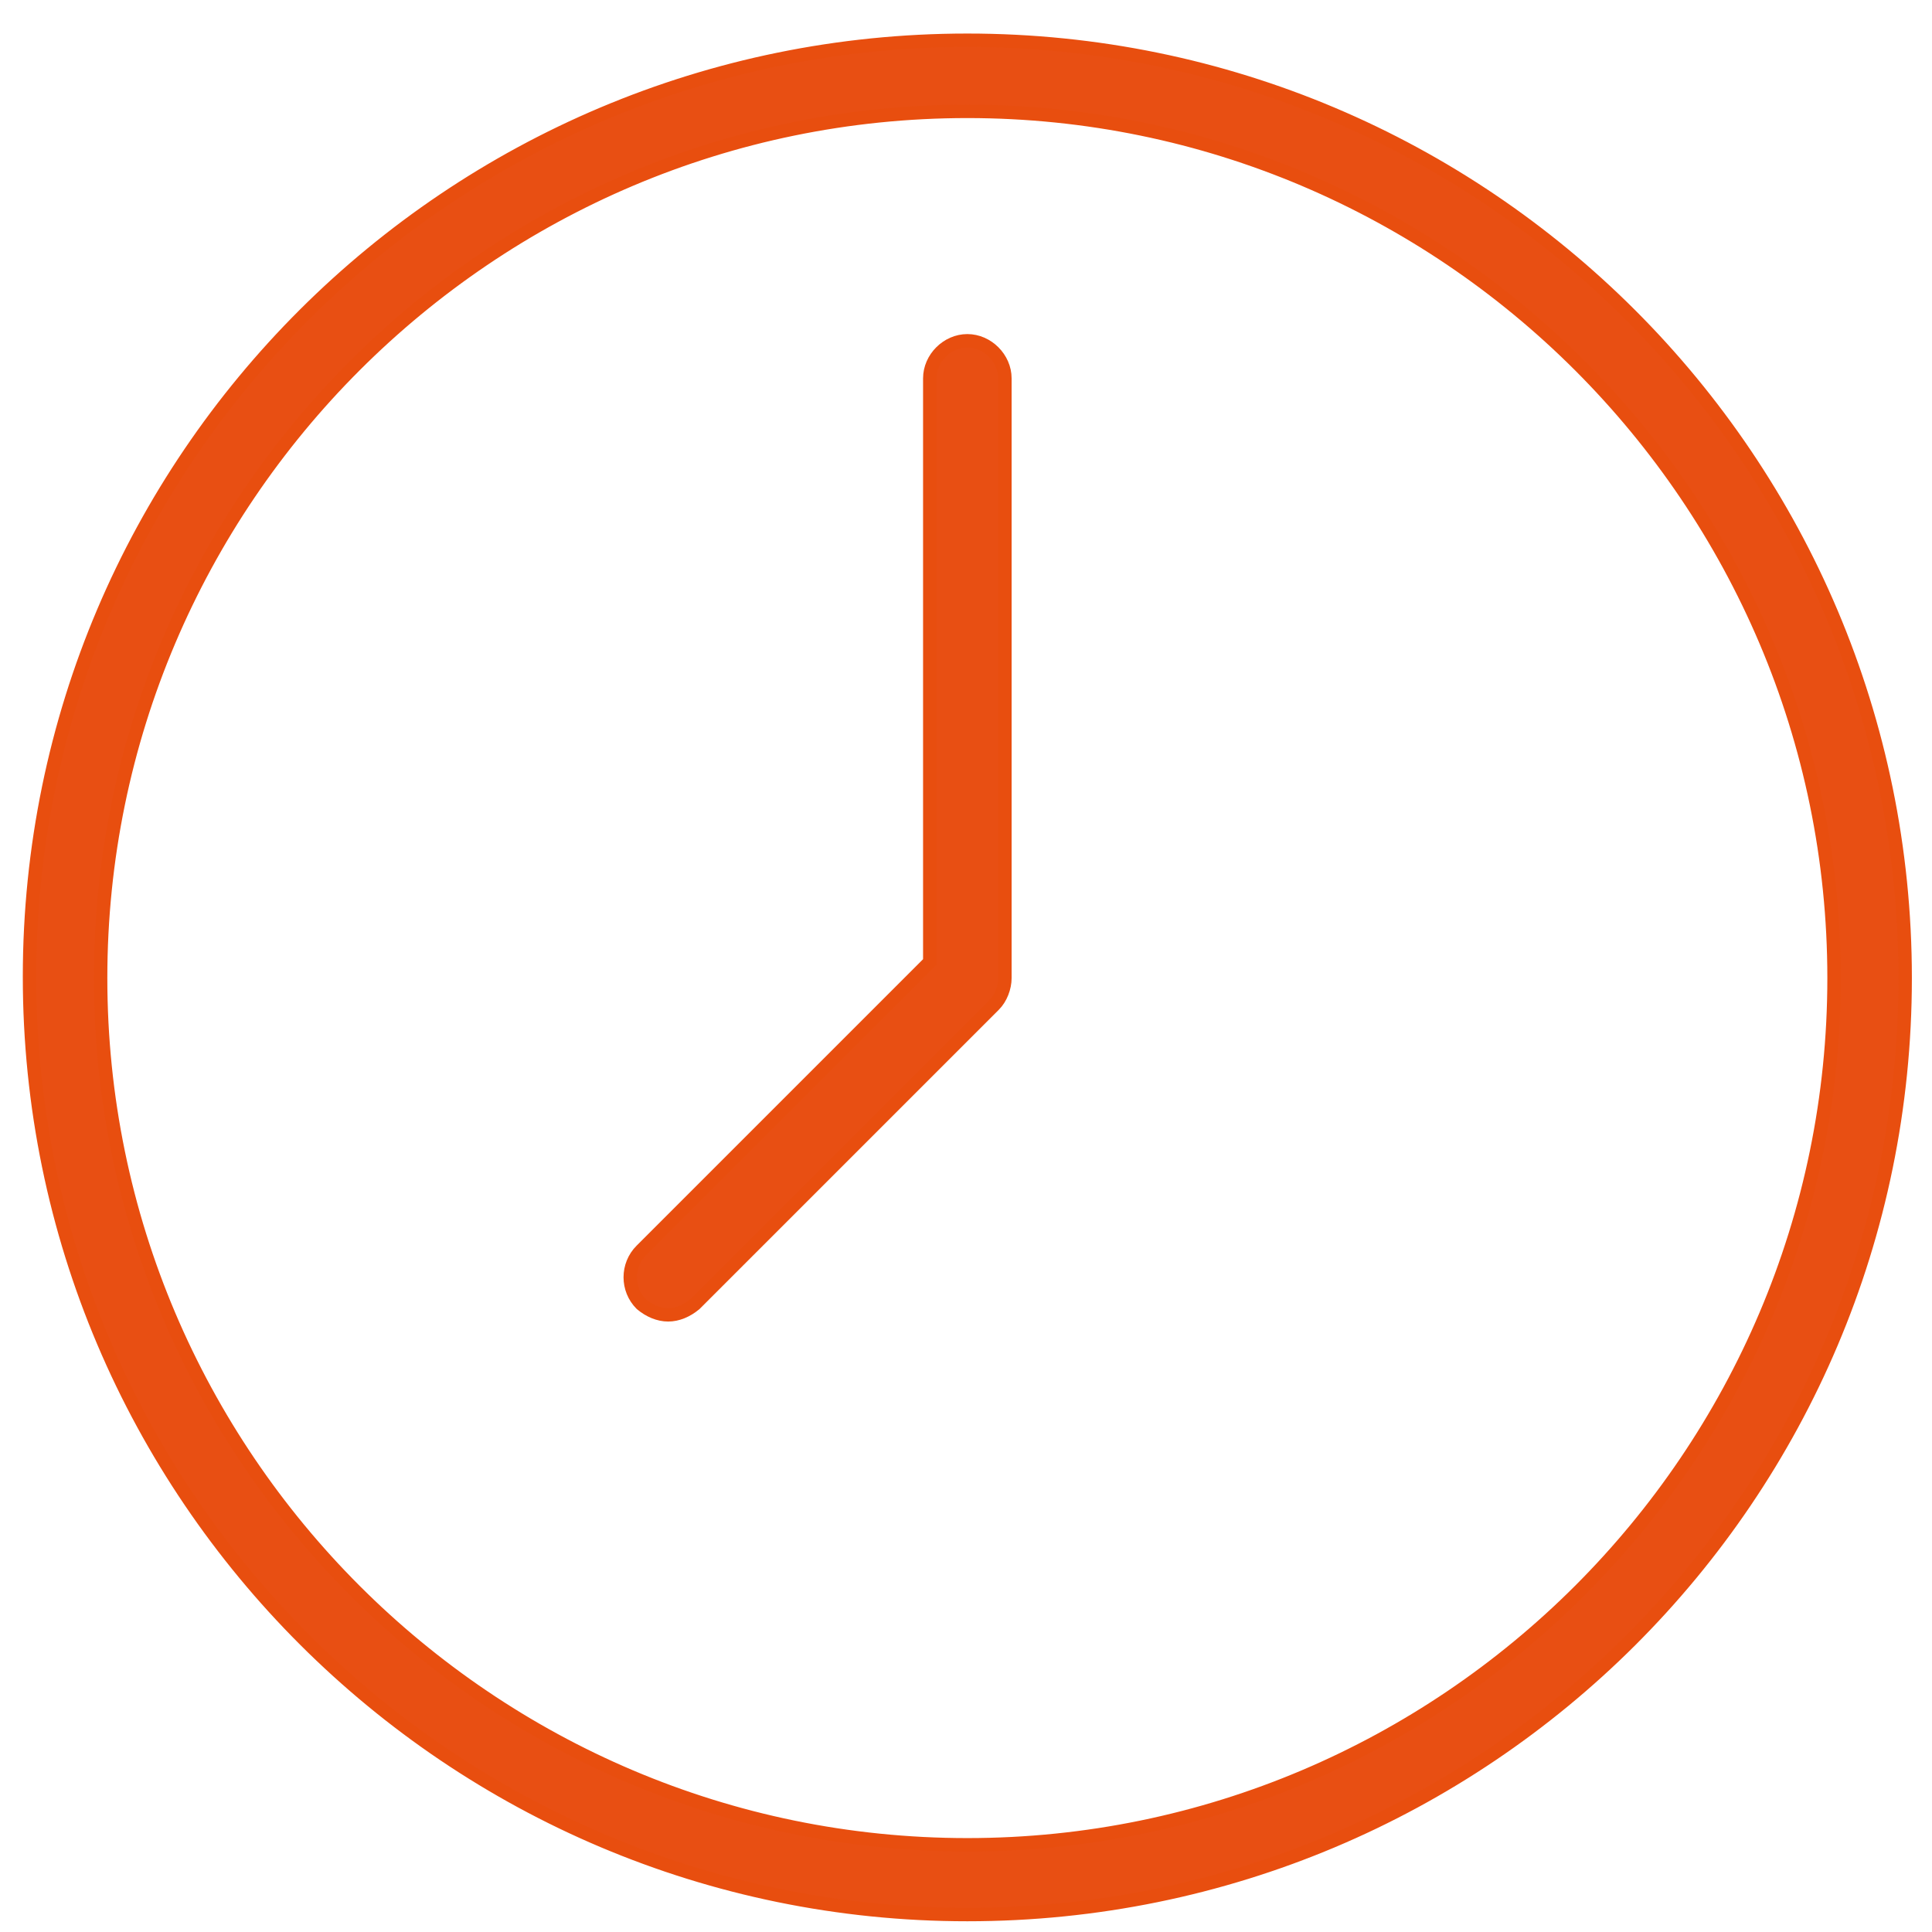 <?xml version="1.0" encoding="utf-8"?>
<!-- Generator: Adobe Illustrator 22.0.1, SVG Export Plug-In . SVG Version: 6.00 Build 0)  -->
<svg version="1.1" xmlns="http://www.w3.org/2000/svg" xmlns:xlink="http://www.w3.org/1999/xlink" x="0px" y="0px"
	 viewBox="0 0 144 144" style="enable-background:new 0 0 144 144;" xml:space="preserve">
<style type="text/css">
	.st0{display:none;}
	.st1{display:inline;}
	.st2{fill:#FFFFFF;}
	.st3{display:inline;fill:#FFFFFF;}
	.st4{fill:none;stroke:#FFFFFF;stroke-width:5.456;stroke-miterlimit:10;}
	.st5{fill:#FFFFFF;stroke:#FFFFFF;stroke-width:2;stroke-miterlimit:10;}
	.st6{fill:#FFFFFF;stroke:#FFFFFF;stroke-miterlimit:10;}
	.st7{fill:none;stroke:#FFFFFF;stroke-width:5.733;stroke-miterlimit:10;}
	.st8{fill:none;stroke:#FFFFFF;stroke-width:5.98;stroke-miterlimit:10;}
	.st9{fill:none;stroke:#FFFFFF;stroke-width:5.214;stroke-miterlimit:10;}
	.st10{fill:#FFFFFF;stroke:#FFFFFF;stroke-width:1.043;stroke-miterlimit:10;}
	.st11{fill:none;stroke:#FFFFFF;stroke-width:6.257;stroke-miterlimit:10;}
	.st12{fill:none;stroke:#FFFFFF;stroke-width:5.27;stroke-miterlimit:10;}
	.st13{fill:none;stroke:#FFFFFF;stroke-width:6.104;stroke-miterlimit:10;}
	.st14{fill:none;stroke:#FFFFFF;stroke-width:6.461;stroke-miterlimit:10;}
	.st15{fill:#706F6F;}
	.st16{display:inline;fill:#706F6F;}
	.st17{fill:none;stroke:#706F6F;stroke-width:5.456;stroke-miterlimit:10;}
	.st18{fill:#706F6F;stroke:#706F6F;stroke-width:3;stroke-miterlimit:10;}
	.st19{fill:#706F6F;stroke:#706F6F;stroke-miterlimit:10;}
	.st20{fill:none;stroke:#706F6F;stroke-width:5.733;stroke-miterlimit:10;}
	.st21{fill:none;stroke:#706F6F;stroke-width:5.98;stroke-miterlimit:10;}
	.st22{fill:none;stroke:#706F6F;stroke-width:5.214;stroke-miterlimit:10;}
	.st23{fill:none;stroke:#706F6F;stroke-width:6.257;stroke-miterlimit:10;}
	.st24{fill:none;stroke:#706F6F;stroke-width:5.27;stroke-miterlimit:10;}
	.st25{fill:none;stroke:#706F6F;stroke-width:6.461;stroke-miterlimit:10;}
	.st26{fill:none;stroke:#706F6F;stroke-width:6.104;stroke-miterlimit:10;}
	.st27{fill:#E84F13;}
	.st28{fill:#E84F13;stroke:#E84E0F;stroke-miterlimit:10;}
	.st29{fill:#E84F13;stroke:#E84E0F;stroke-width:0.5;stroke-miterlimit:10;}
	.st30{fill:#E84E0F;}
	.st31{fill:#E84F13;stroke:#E84E0F;stroke-width:3;stroke-miterlimit:10;}
	.st32{fill:none;stroke:#E84E0F;stroke-width:5.733;stroke-miterlimit:10;}
	.st33{fill:none;stroke:#E84E0F;stroke-width:5.98;stroke-miterlimit:10;}
	.st34{fill:none;stroke:#E84E0F;stroke-width:5.214;stroke-miterlimit:10;}
	.st35{fill:none;stroke:#E84E0F;stroke-width:6.257;stroke-miterlimit:10;}
	.st36{fill:none;stroke:#E84E0F;stroke-width:6.104;stroke-miterlimit:10;}
	.st37{fill:none;stroke:#E84E0F;stroke-width:5.27;stroke-miterlimit:10;}
	.st38{fill:none;stroke:#E84E0F;stroke-width:6.461;stroke-miterlimit:10;}
</style>
<g id="white_icons" class="st0">
	<g class="st1">
		<path class="st2" d="M72.1,143.7c-39.6,0-71.9-32.2-71.9-71.9S32.5,0,72.1,0C111.8,0,144,32.2,144,71.9S111.8,143.7,72.1,143.7z
			 M72.1,5.5C35.5,5.5,5.7,35.3,5.7,71.9s29.8,66.4,66.4,66.4c36.6,0,66.4-29.8,66.4-66.4S108.7,5.5,72.1,5.5z"/>
		<path class="st2" d="M49.1,97.7c-0.7,0-1.5-0.3-2-0.8c-1.1-1.1-1.1-2.9,0-4.1l22.2-22.2V25.9c0-1.6,1.3-2.9,2.9-2.9
			c1.6,0,2.9,1.3,2.9,2.9v46c0,0.8-0.3,1.5-0.8,2l-23,23C50.6,97.5,49.9,97.7,49.1,97.7z"/>
	</g>
</g>
<g id="dark_grey_icons" class="st0">
	<g class="st1">
		<path class="st15" d="M72.1,143.7c-39.6,0-71.9-32.2-71.9-71.9S32.5,0,72.1,0C111.8,0,144,32.2,144,71.9S111.8,143.7,72.1,143.7z
			 M72.1,5.5C35.5,5.5,5.7,35.3,5.7,71.9s29.8,66.4,66.4,66.4c36.6,0,66.4-29.8,66.4-66.4S108.7,5.5,72.1,5.5z"/>
		<path class="st15" d="M49.1,97.7c-0.7,0-1.5-0.3-2-0.8c-1.1-1.1-1.1-2.9,0-4.1l22.2-22.2V25.9c0-1.6,1.3-2.9,2.9-2.9
			c1.6,0,2.9,1.3,2.9,2.9v46c0,0.8-0.3,1.5-0.8,2l-23,23C50.6,97.5,49.9,97.7,49.1,97.7z"/>
	</g>
</g>
<g id="orange_icons">
	<g>
		<path class="st28" d="M72.1,142.7c-38.5,0-69.9-31.3-69.9-69.9S33.6,3,72.1,3C110.7,3,142,34.3,142,72.9S110.7,142.7,72.1,142.7z
			 M72.1,8.3c-35.6,0-64.6,29-64.6,64.6s29,64.6,64.6,64.6c35.6,0,64.6-29,64.6-64.6S107.7,8.3,72.1,8.3z"/>
		<path class="st28" d="M49.8,98c-0.7,0-1.4-0.3-2-0.8c-1.1-1.1-1.1-2.9,0-4l21.5-21.5V28.2c0-1.5,1.3-2.8,2.8-2.8
			c1.5,0,2.8,1.3,2.8,2.8v44.7c0,0.7-0.3,1.5-0.8,2L51.8,97.2C51.2,97.7,50.5,98,49.8,98z"/>
	</g>
</g>
</svg>
